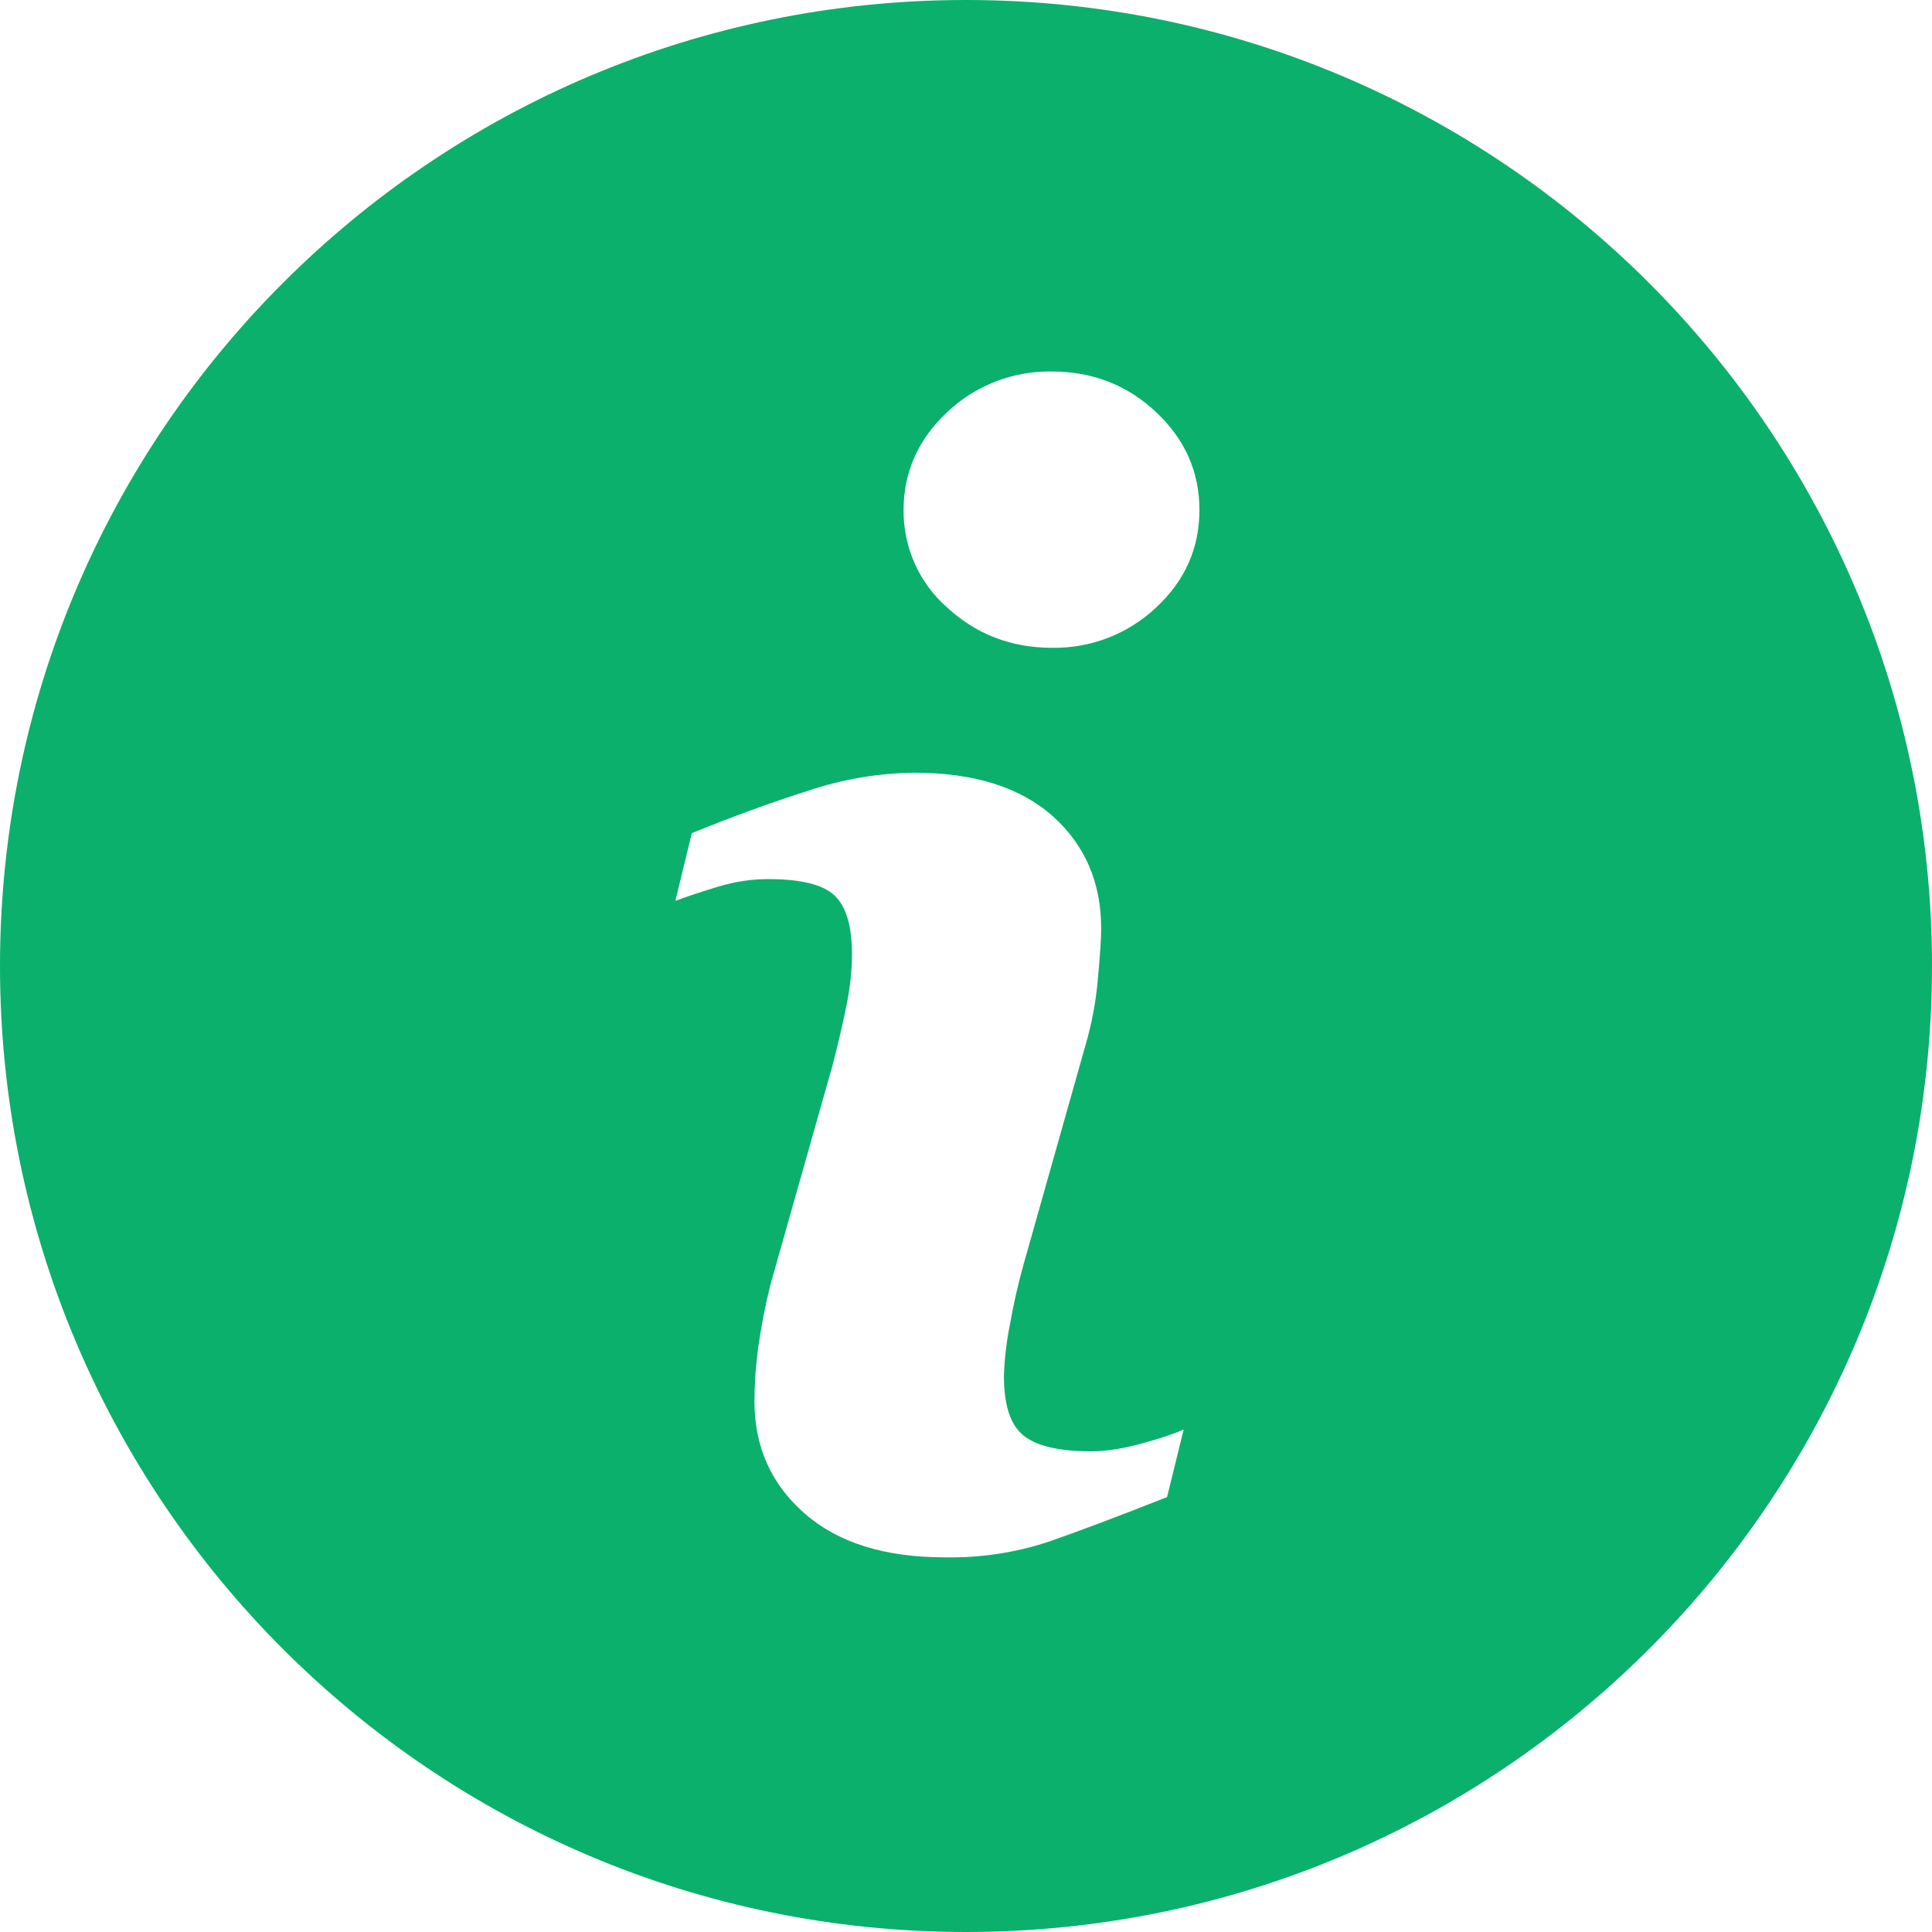 <svg width="45" height="45" viewBox="0 0 45 45" fill="none" xmlns="http://www.w3.org/2000/svg">
<g clip-path="url(#clip0_6276_213875)">
<path d="M22.499 0C10.074 0 0 10.074 0 22.499C0 34.924 10.074 45 22.499 45C34.924 45 45 34.924 45 22.499C45 10.074 34.924 0 22.499 0ZM27.183 34.87C26.025 35.328 25.103 35.674 24.411 35.914C23.636 36.168 22.823 36.289 22.008 36.274C20.606 36.274 19.514 35.931 18.737 35.248C17.96 34.564 17.573 33.697 17.573 32.644C17.573 32.234 17.602 31.815 17.659 31.389C17.73 30.902 17.823 30.42 17.939 29.943L19.389 24.823C19.516 24.331 19.627 23.865 19.714 23.43C19.802 22.992 19.844 22.59 19.844 22.225C19.844 21.573 19.709 21.116 19.44 20.859C19.168 20.602 18.655 20.476 17.891 20.476C17.518 20.476 17.133 20.531 16.739 20.648C16.349 20.768 16.009 20.876 15.731 20.983L16.114 19.406C17.063 19.019 17.971 18.688 18.838 18.413C19.631 18.148 20.46 18.008 21.295 17.998C22.688 17.998 23.762 18.337 24.518 19.008C25.27 19.68 25.649 20.554 25.649 21.629C25.649 21.851 25.623 22.244 25.571 22.804C25.527 23.327 25.43 23.845 25.282 24.349L23.84 29.453C23.711 29.915 23.605 30.383 23.522 30.855C23.443 31.248 23.397 31.647 23.383 32.048C23.383 32.726 23.533 33.189 23.838 33.434C24.139 33.68 24.667 33.804 25.413 33.804C25.766 33.804 26.16 33.741 26.606 33.619C27.048 33.497 27.368 33.389 27.57 33.295L27.183 34.87ZM26.928 14.15C26.272 14.769 25.4 15.105 24.499 15.088C23.554 15.088 22.739 14.775 22.061 14.15C21.738 13.867 21.481 13.517 21.306 13.125C21.131 12.733 21.042 12.308 21.046 11.878C21.046 10.992 21.389 10.23 22.061 9.6C22.718 8.977 23.594 8.637 24.499 8.653C25.446 8.653 26.257 8.968 26.928 9.6C27.6 10.23 27.937 10.992 27.937 11.878C27.937 12.768 27.6 13.526 26.928 14.15Z" fill="#0BB06C"/>
</g>
<defs>
<clipPath id="clip0_6276_213875">
<rect width="45" height="45" fill="white"/>
</clipPath>
</defs>
</svg>
